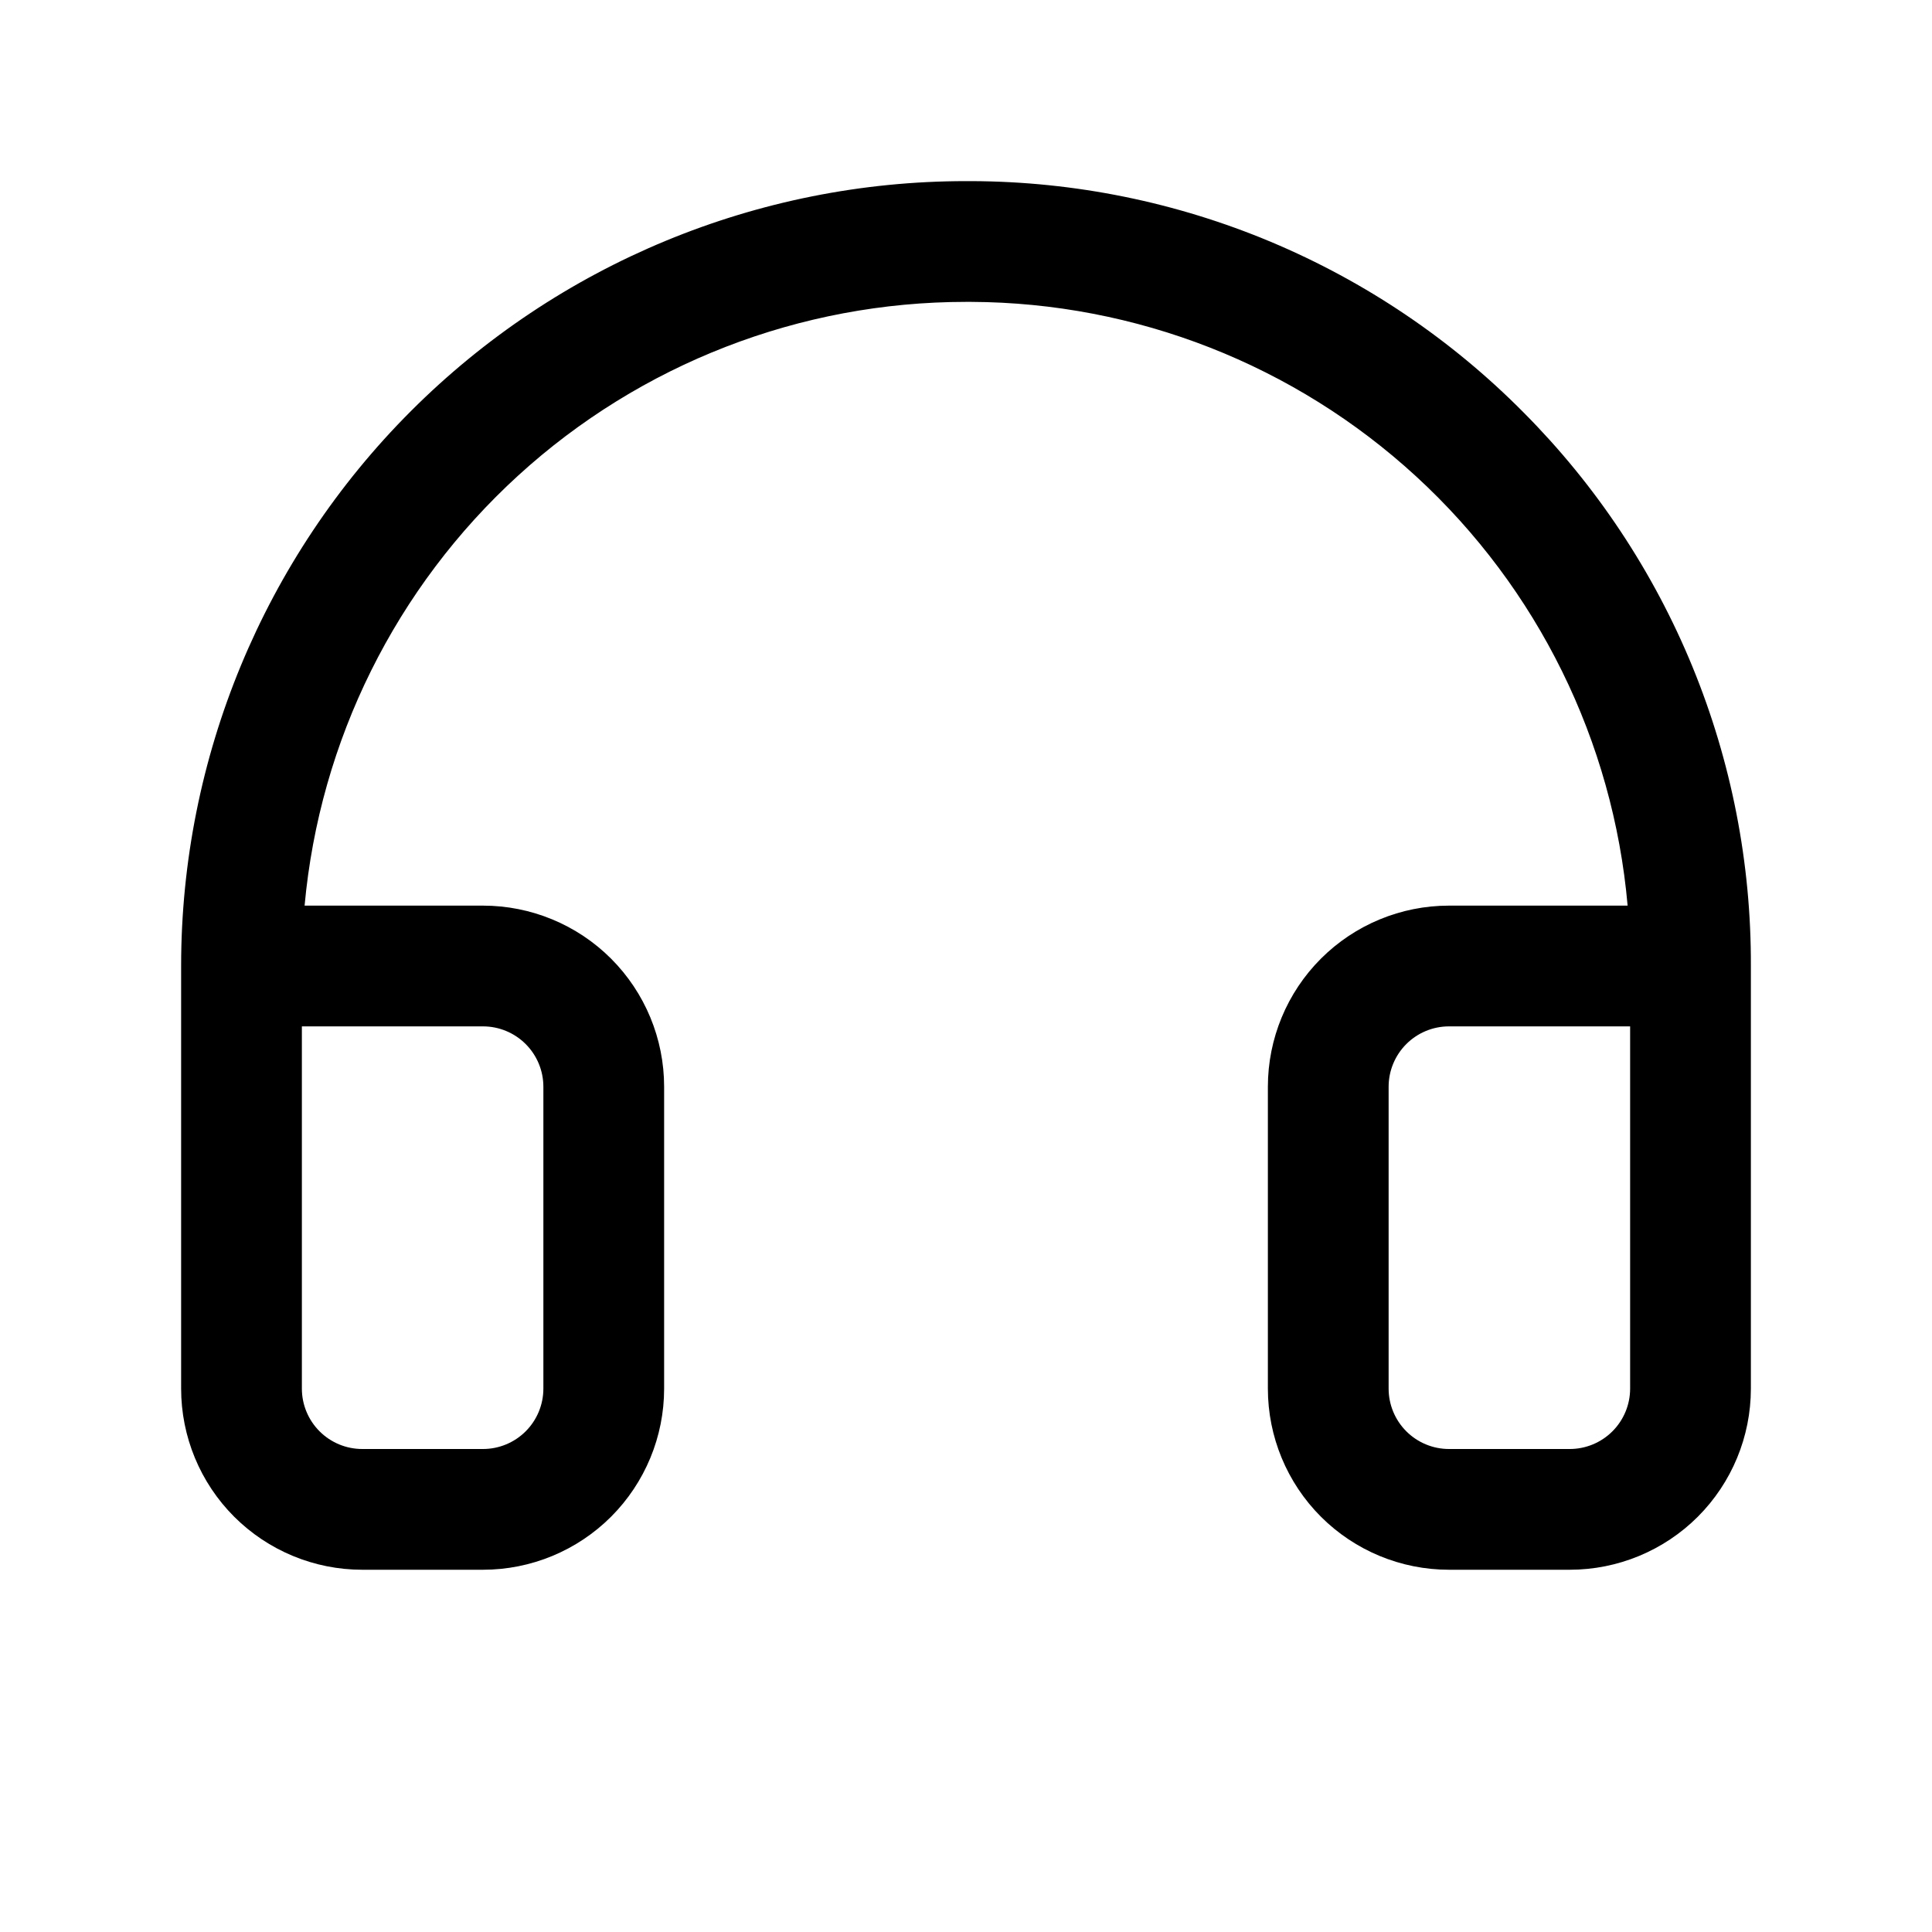 <svg width="64" height="64" viewBox="0 0 64 64" fill="none" xmlns="http://www.w3.org/2000/svg">
<path d="M50.472 13.665C48.08 11.248 45.234 9.328 42.099 8.012C38.963 6.697 35.598 6.013 32.197 6H32C25.104 6 18.491 8.739 13.615 13.615C8.739 18.491 6 25.104 6 32V46C6 47.591 6.632 49.117 7.757 50.243C8.883 51.368 10.409 52 12 52H16C17.591 52 19.117 51.368 20.243 50.243C21.368 49.117 22 47.591 22 46V36C22 34.409 21.368 32.883 20.243 31.757C19.117 30.632 17.591 30 16 30H10.09C10.589 24.534 13.113 19.452 17.167 15.752C21.221 12.051 26.511 10 32 10H32.167C37.633 10.023 42.894 12.087 46.917 15.787C50.941 19.486 53.437 24.555 53.917 30H48C46.409 30 44.883 30.632 43.757 31.757C42.632 32.883 42 34.409 42 36V46C42 47.591 42.632 49.117 43.757 50.243C44.883 51.368 46.409 52 48 52H52C53.591 52 55.117 51.368 56.243 50.243C57.368 49.117 58 47.591 58 46V32C58.013 28.599 57.355 25.229 56.063 22.082C54.771 18.936 52.872 16.076 50.472 13.665ZM16 34C16.53 34 17.039 34.211 17.414 34.586C17.789 34.961 18 35.47 18 36V46C18 46.53 17.789 47.039 17.414 47.414C17.039 47.789 16.53 48 16 48H12C11.47 48 10.961 47.789 10.586 47.414C10.211 47.039 10 46.53 10 46V34H16ZM54 46C54 46.53 53.789 47.039 53.414 47.414C53.039 47.789 52.53 48 52 48H48C47.47 48 46.961 47.789 46.586 47.414C46.211 47.039 46 46.53 46 46V36C46 35.47 46.211 34.961 46.586 34.586C46.961 34.211 47.47 34 48 34H54V46Z" fill="black"/>
</svg>
